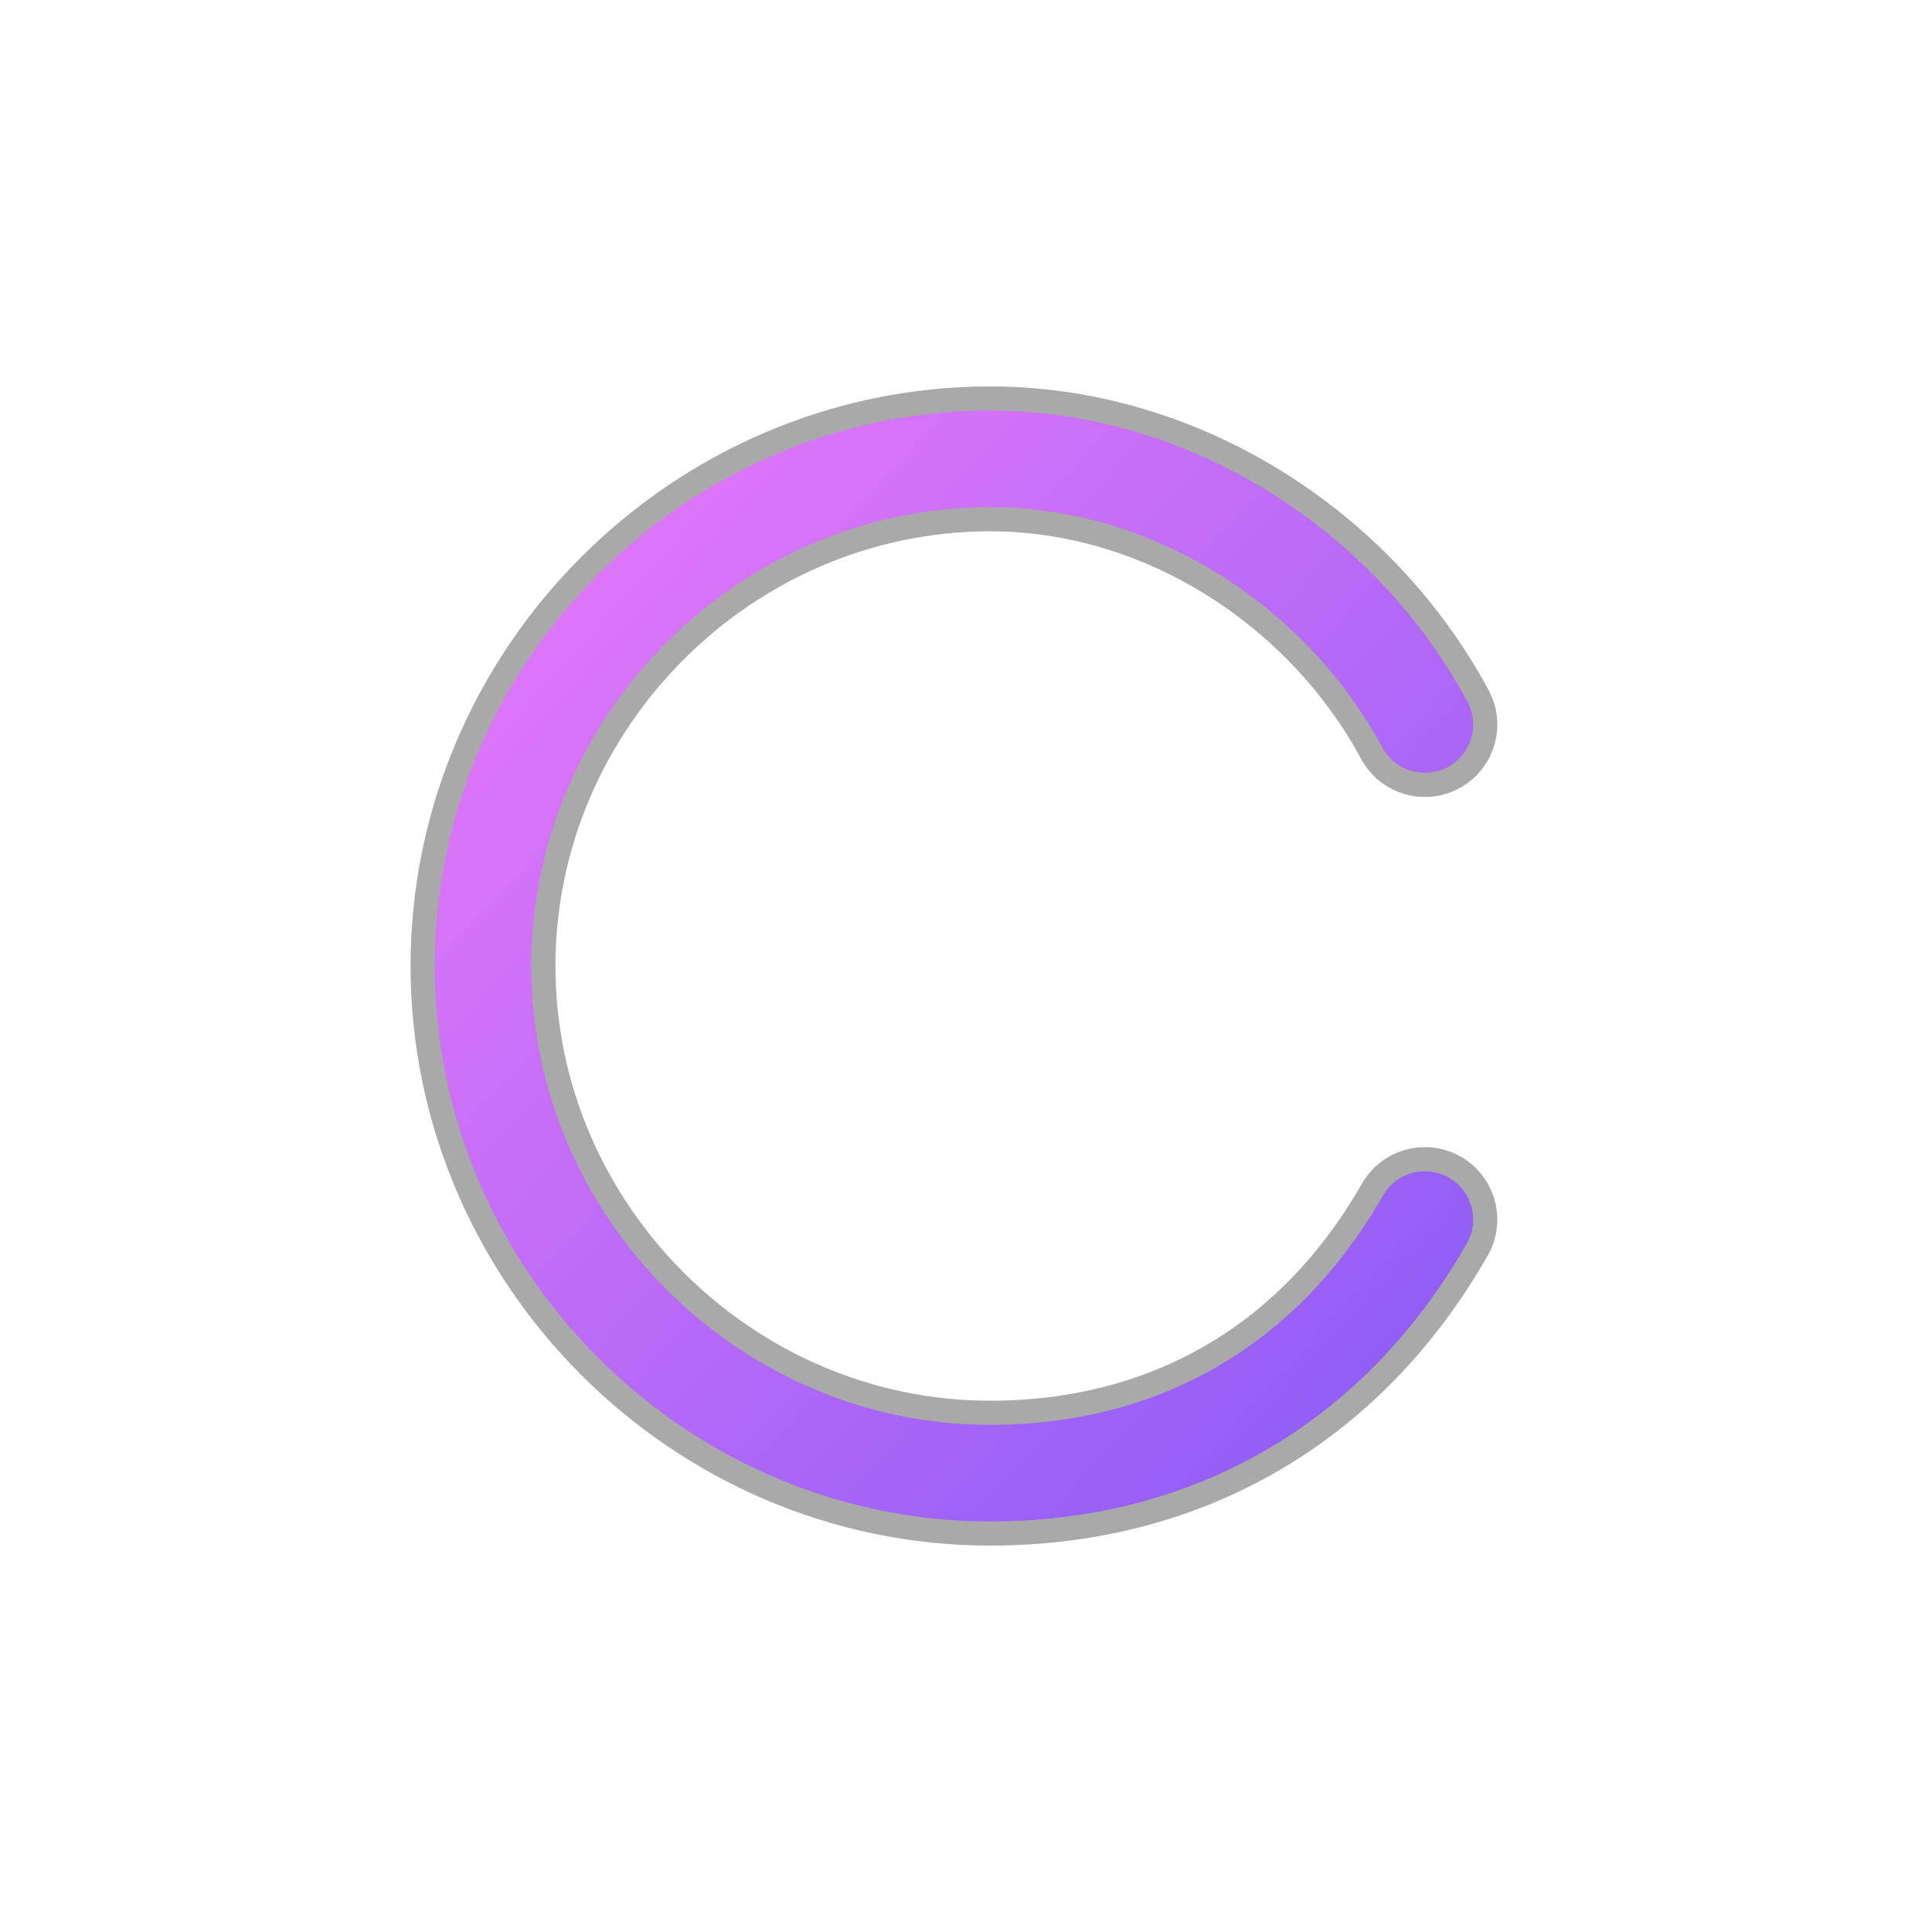 <svg width="160" height="160" viewBox="0 0 160 160" fill="none" xmlns="http://www.w3.org/2000/svg">
  <defs>
    <linearGradient id="gc" x1="0" y1="0" x2="1" y2="1">
      <stop offset="0%" stop-color="#E879F9"/>
      <stop offset="100%" stop-color="#8B5CF6"/>
    </linearGradient>
  </defs>
  <!-- Stylized gradient C with subtle outline -->
  <path d="M118 60c-7-13-21-22-36-22-23 0-42 19-42 42s19 42 42 42c15 0 28-7 36-21" stroke="#0A0A0A" stroke-opacity="0.35" stroke-width="12" stroke-linecap="round" stroke-linejoin="round"/>
  <path d="M118 60c-7-13-21-22-36-22-23 0-42 19-42 42s19 42 42 42c15 0 28-7 36-21" stroke="url(#gc)" stroke-width="8" stroke-linecap="round" stroke-linejoin="round"/>
</svg>


